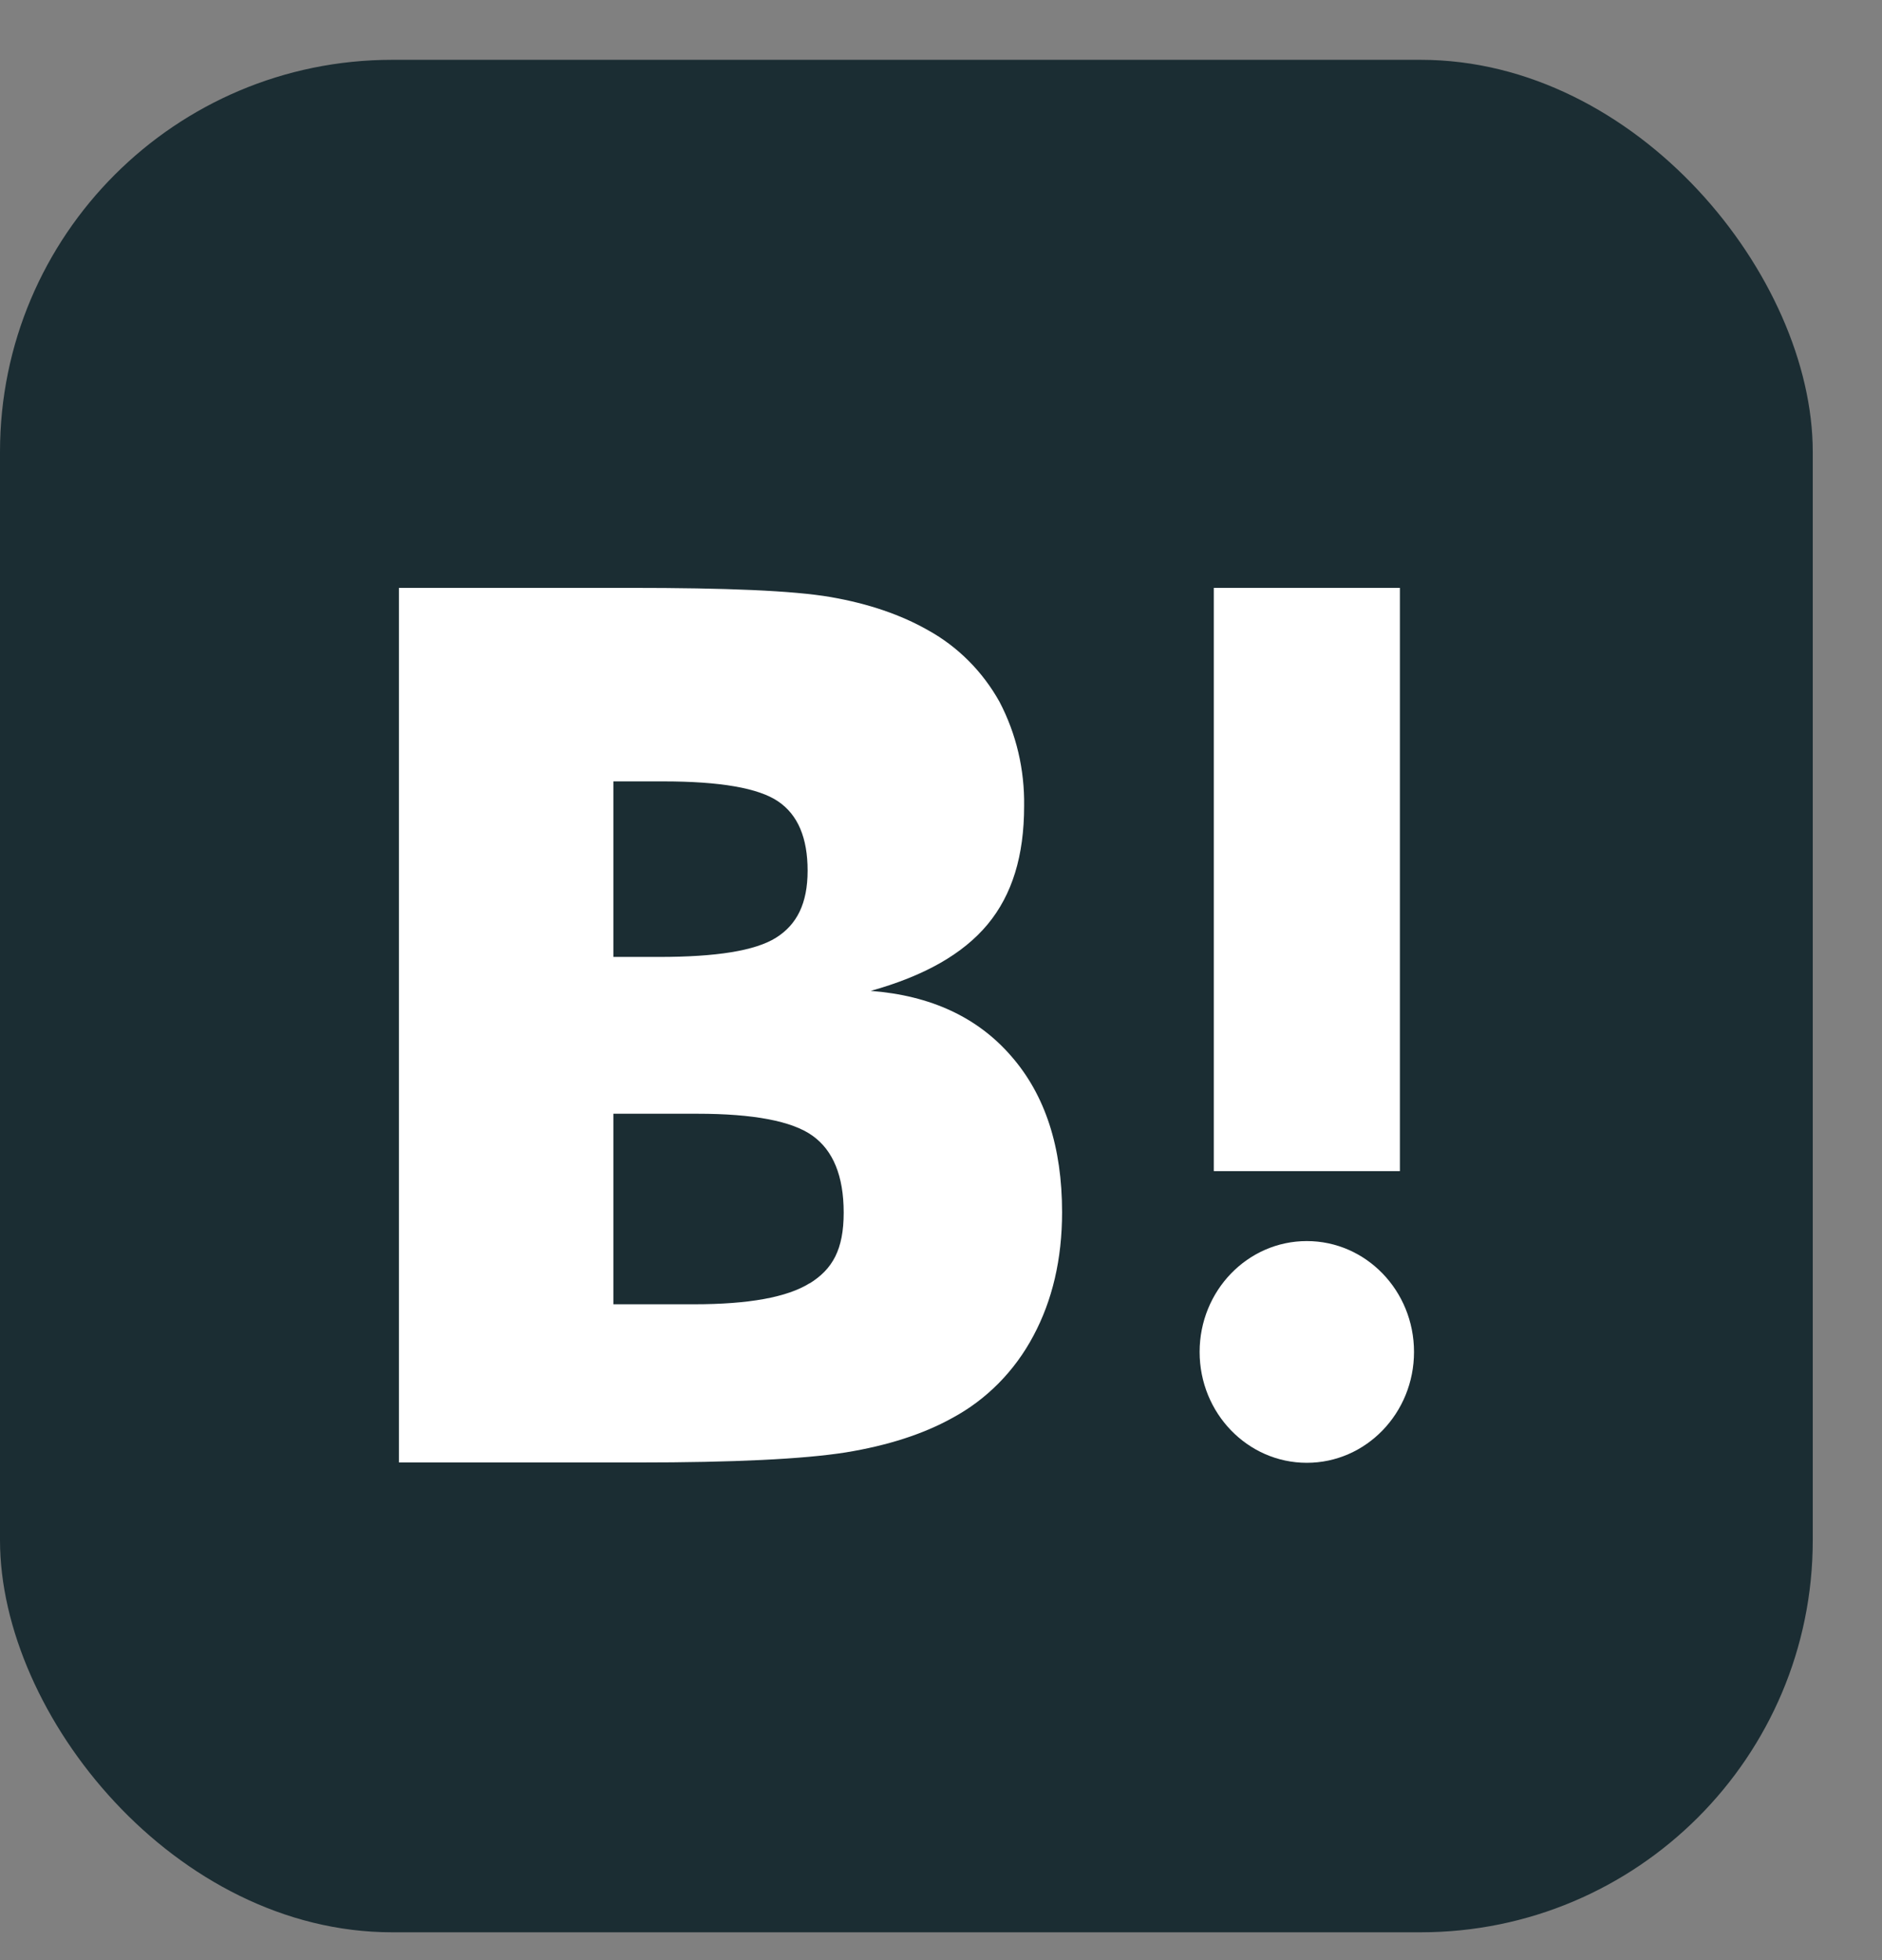 <svg width="24" height="25" viewBox="0 0 24 25" fill="none" xmlns="http://www.w3.org/2000/svg">
<rect x="0" y="0" width="24" height="25" fill="#808080" stroke="none"/>
<rect y="0.763" width="23.117" height="23.882" rx="5" fill="#1B2D33"/>
<path fill-rule="evenodd" clip-rule="evenodd" d="M12.898 13.473C12.468 12.975 11.87 12.697 11.104 12.638C11.788 12.447 12.281 12.167 12.595 11.789C12.908 11.411 13.06 10.915 13.06 10.281C13.067 9.817 12.96 9.359 12.746 8.951C12.531 8.565 12.215 8.248 11.835 8.038C11.489 7.841 11.076 7.699 10.592 7.615C10.108 7.532 9.258 7.498 8.043 7.498H5.087V18.653H8.133C9.358 18.653 10.241 18.61 10.782 18.525C11.323 18.437 11.774 18.29 12.139 18.088C12.579 17.853 12.94 17.487 13.178 17.038C13.42 16.586 13.544 16.06 13.544 15.461C13.544 14.632 13.33 13.969 12.898 13.473ZM7.822 9.966H8.453C9.184 9.966 9.674 10.051 9.924 10.222C10.176 10.393 10.299 10.688 10.299 11.105C10.299 11.523 10.162 11.793 9.896 11.96C9.63 12.127 9.132 12.205 8.406 12.205H7.822V9.966ZM8.852 16.635C9.545 16.635 10.038 16.547 10.328 16.365L10.323 16.37C10.617 16.188 10.759 15.938 10.759 15.466C10.759 14.995 10.622 14.671 10.361 14.485C10.1 14.298 9.606 14.205 8.894 14.205H7.822V16.635H8.852Z" fill="white"/>
<path d="M16.665 15.829C15.91 15.829 15.298 16.462 15.298 17.243C15.298 18.024 15.91 18.657 16.665 18.657C17.42 18.657 18.032 18.024 18.032 17.243C18.032 16.462 17.42 15.829 16.665 15.829Z" fill="white"/>
<rect x="15.479" y="7.498" width="2.373" height="7.439" fill="white"/>
</svg>
